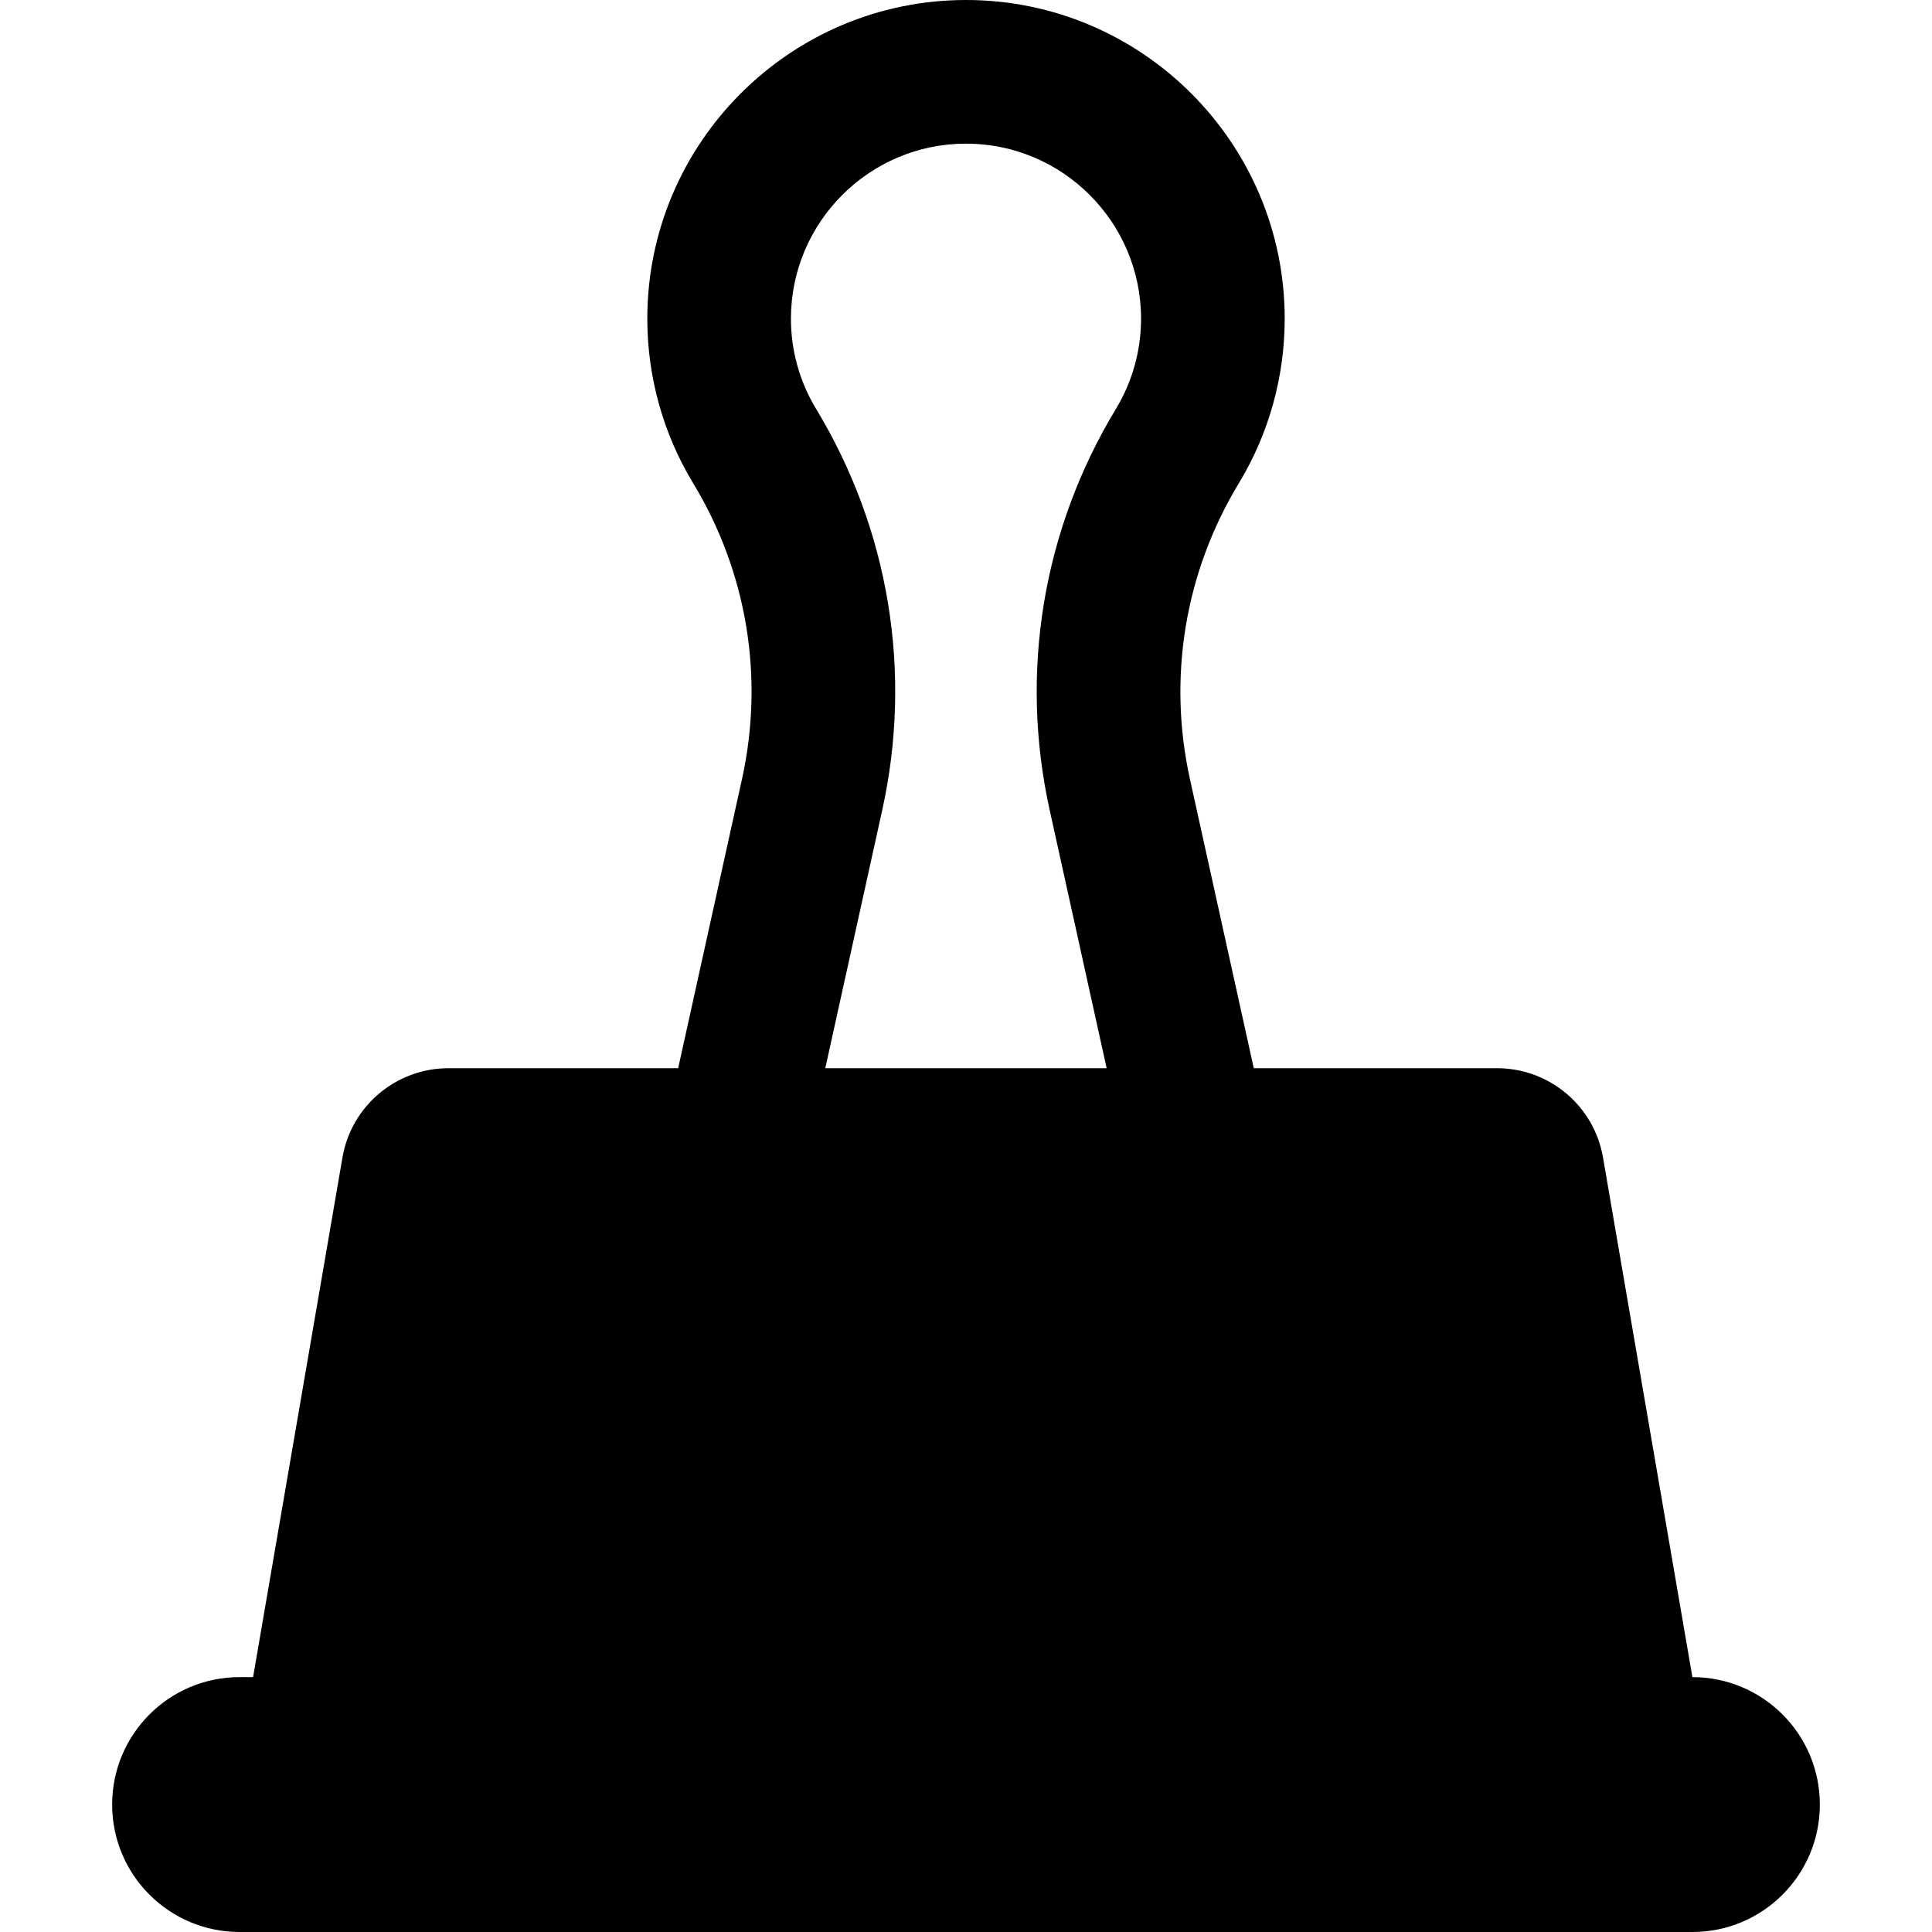 <?xml version="1.0" encoding="iso-8859-1"?>
<!-- Uploaded to: SVG Repo, www.svgrepo.com, Generator: SVG Repo Mixer Tools -->
<!DOCTYPE svg PUBLIC "-//W3C//DTD SVG 1.1//EN" "http://www.w3.org/Graphics/SVG/1.1/DTD/svg11.dtd">
<svg fill="#000000" height="800px" width="800px" version="1.1" id="Capa_1" xmlns="http://www.w3.org/2000/svg" xmlns:xlink="http://www.w3.org/1999/xlink" 
	 viewBox="0 0 454.801 454.801" xml:space="preserve">
<path d="M398.397,394.801l-21.037-122.298c-2.082-12.16-12.631-21.041-24.961-21.041h-57.256l-15.027-68.054
	c-5.281-23.939-1.188-48.68,11.506-69.64c7.07-11.664,10.801-25.06,10.801-38.747C302.422,33.655,268.775,0,227.4,0
	c-41.377,0-75.021,33.655-75.021,75.021c0,13.688,3.73,27.083,10.799,38.741c12.693,20.949,16.773,45.684,11.492,69.629
	l-15.027,68.07h-54.066c-12.336,0-22.885,8.881-24.965,21.041L59.576,394.801H56.4c-16.569,0-30,13.431-30,30s13.431,30,30,30h342
	c16.569,0,30-13.431,30-30s-13.431-30-30-30H398.397z M227.4,33.813c22.719,0,41.211,18.484,41.211,41.208
	c0,7.512-2.047,14.841-5.914,21.223c-17.217,28.439-22.768,61.98-15.6,94.445l13.414,60.772h-66.236l13.414-60.79
	c7.162-32.464,1.617-66.005-15.586-94.436c-3.861-6.374-5.914-13.703-5.914-21.215C186.189,52.297,204.684,33.813,227.4,33.813z"/>
</svg>